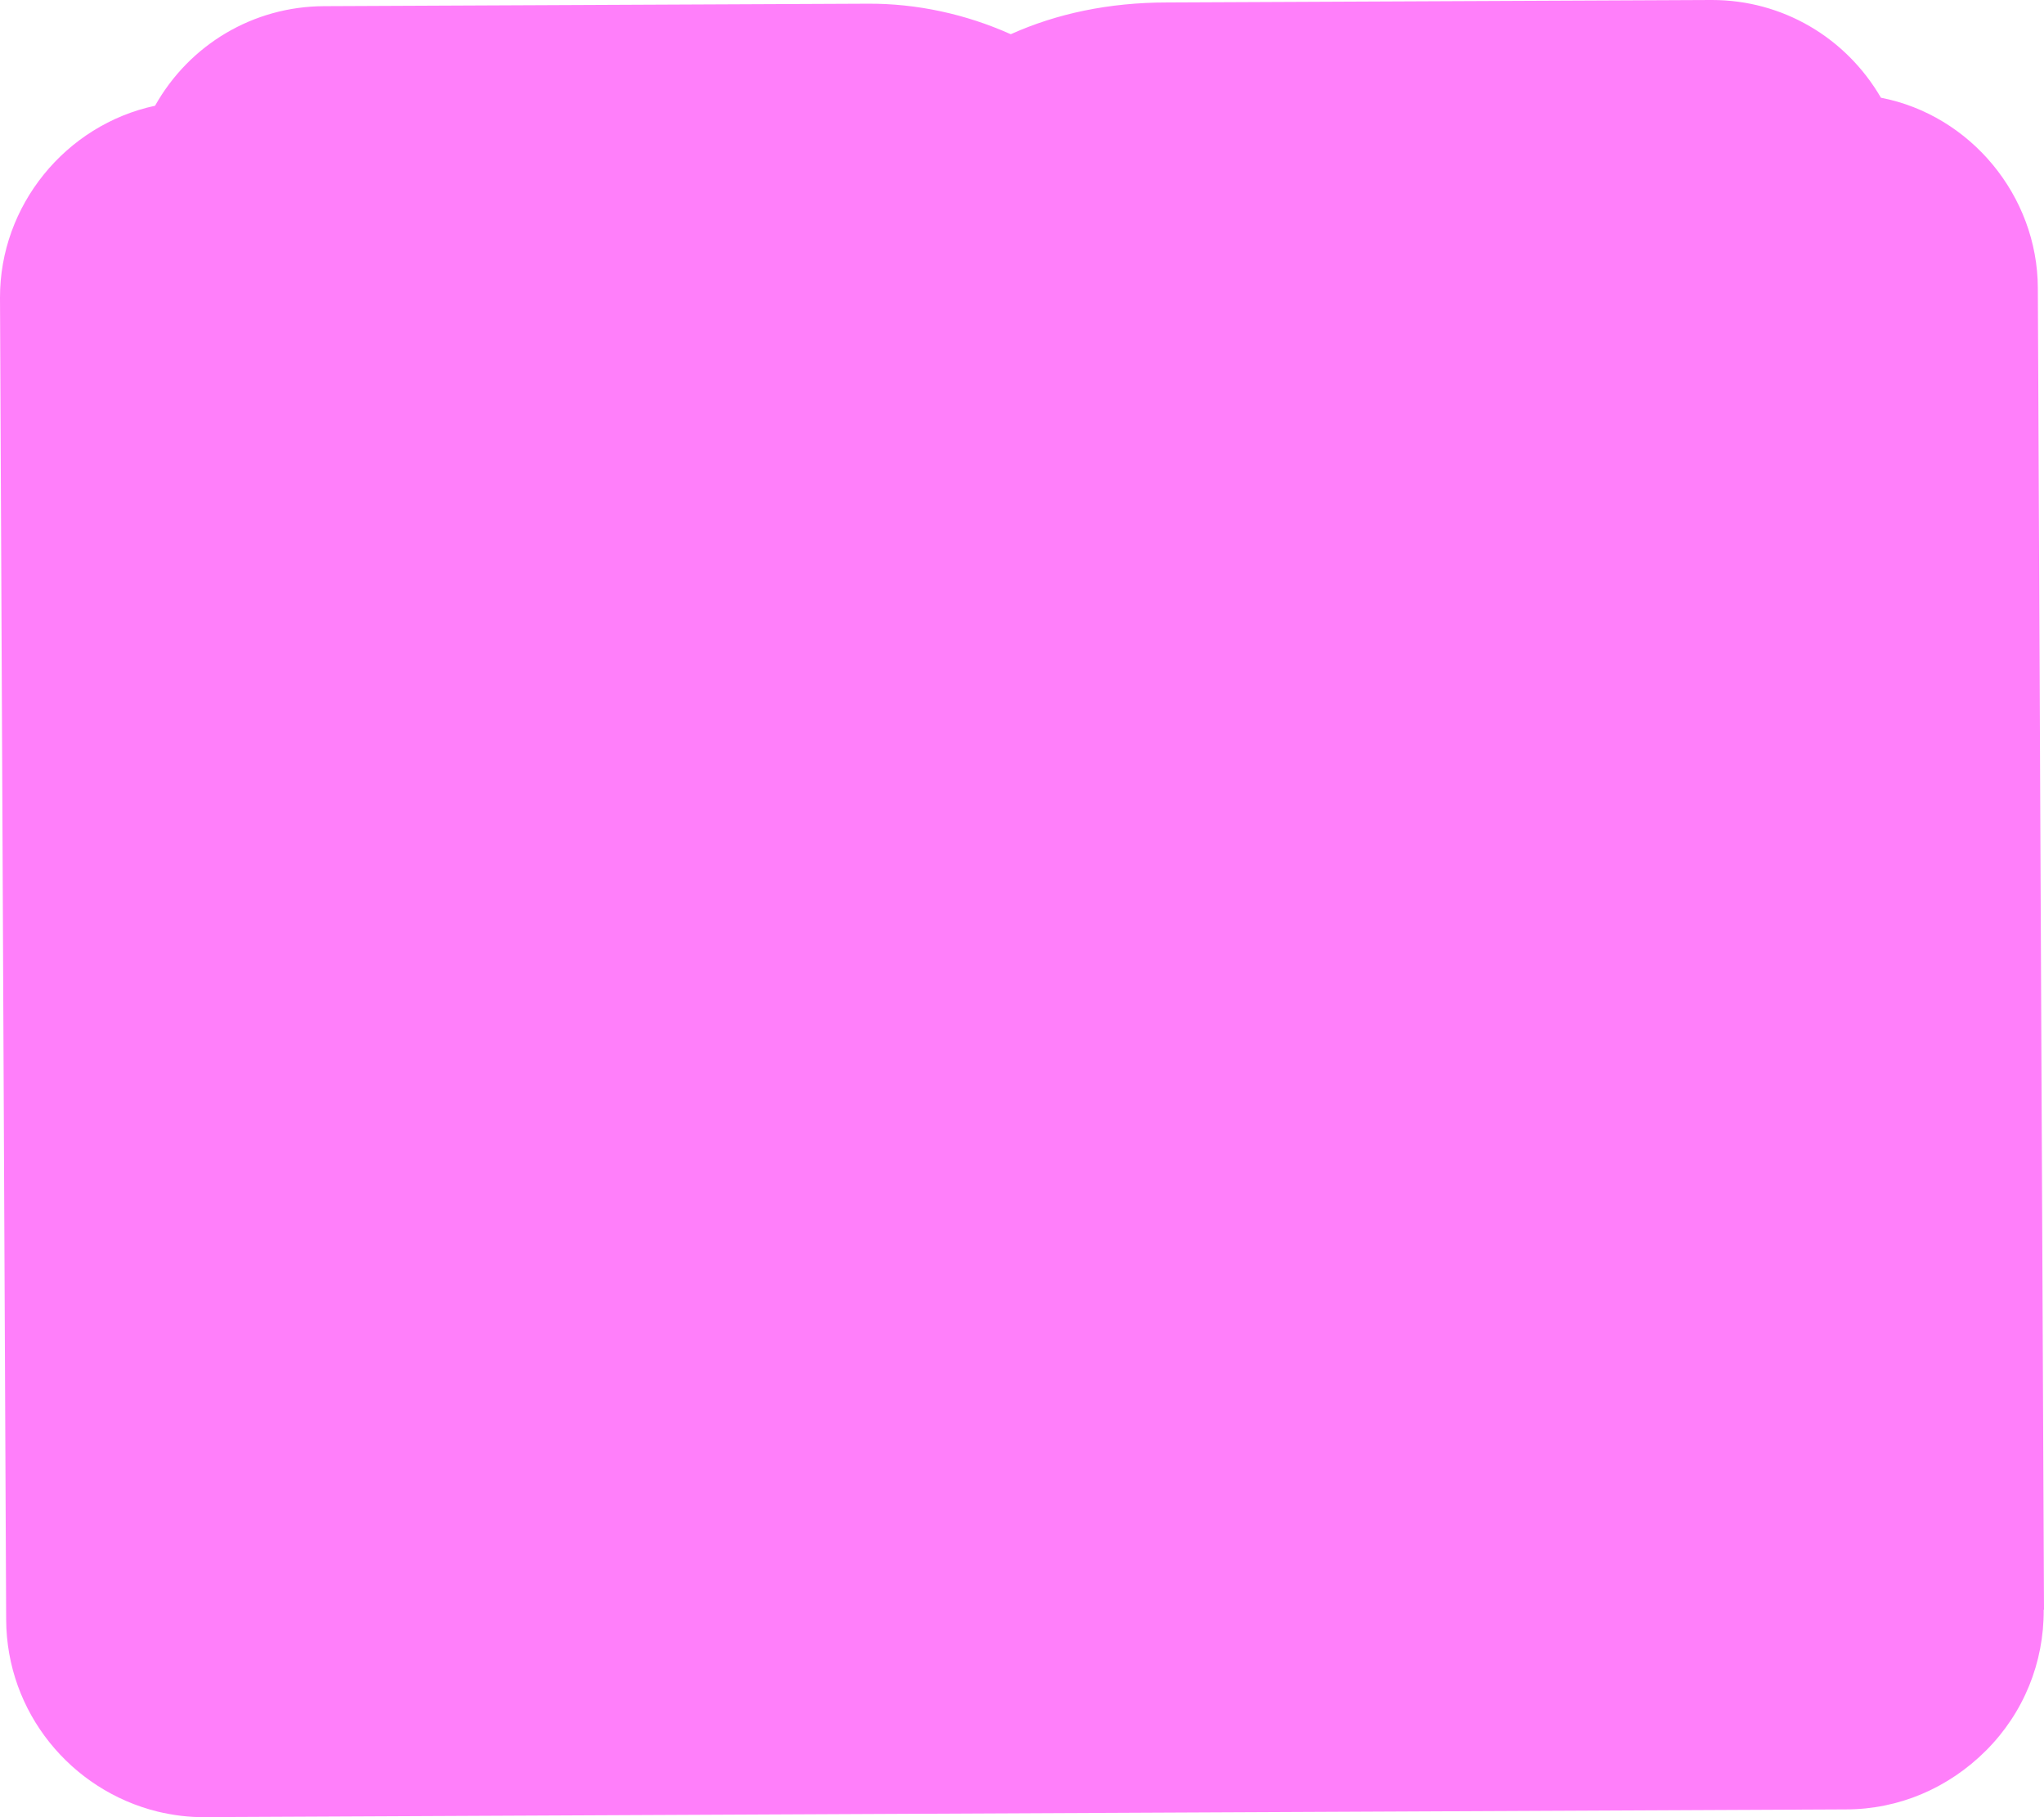 <?xml version="1.0" encoding="UTF-8"?>
<svg id="Calque_2" data-name="Calque 2" xmlns="http://www.w3.org/2000/svg" viewBox="0 0 66.31 58.94">
  <defs>
    <style>
      .cls-1 {
        fill: #ff7ffa;
      }
    </style>
  </defs>
  <path id="back" class="cls-1" d="m66.31,52.21l-.2-42.87c-.01-2.99-2.19-5.61-5.09-6.17C59.88,1.21,57.82,0,55.54,0c-.01,0-.03,0-.04,0l-17.64.08c-1.88,0-3.58.36-5.07,1.03-1.45-.65-3.05-1-4.64-.99l-17.64.08c-2.29.01-4.36,1.24-5.48,3.23C2.13,4.05-.01,6.67,0,9.66l.2,42.87c.01,3.02,2.11,5.54,4.91,6.23.5.12,1.03.19,1.56.18l53.21-.25c1.72,0,3.33-.69,4.55-1.91s1.88-2.85,1.87-4.56Z"/>
</svg>
